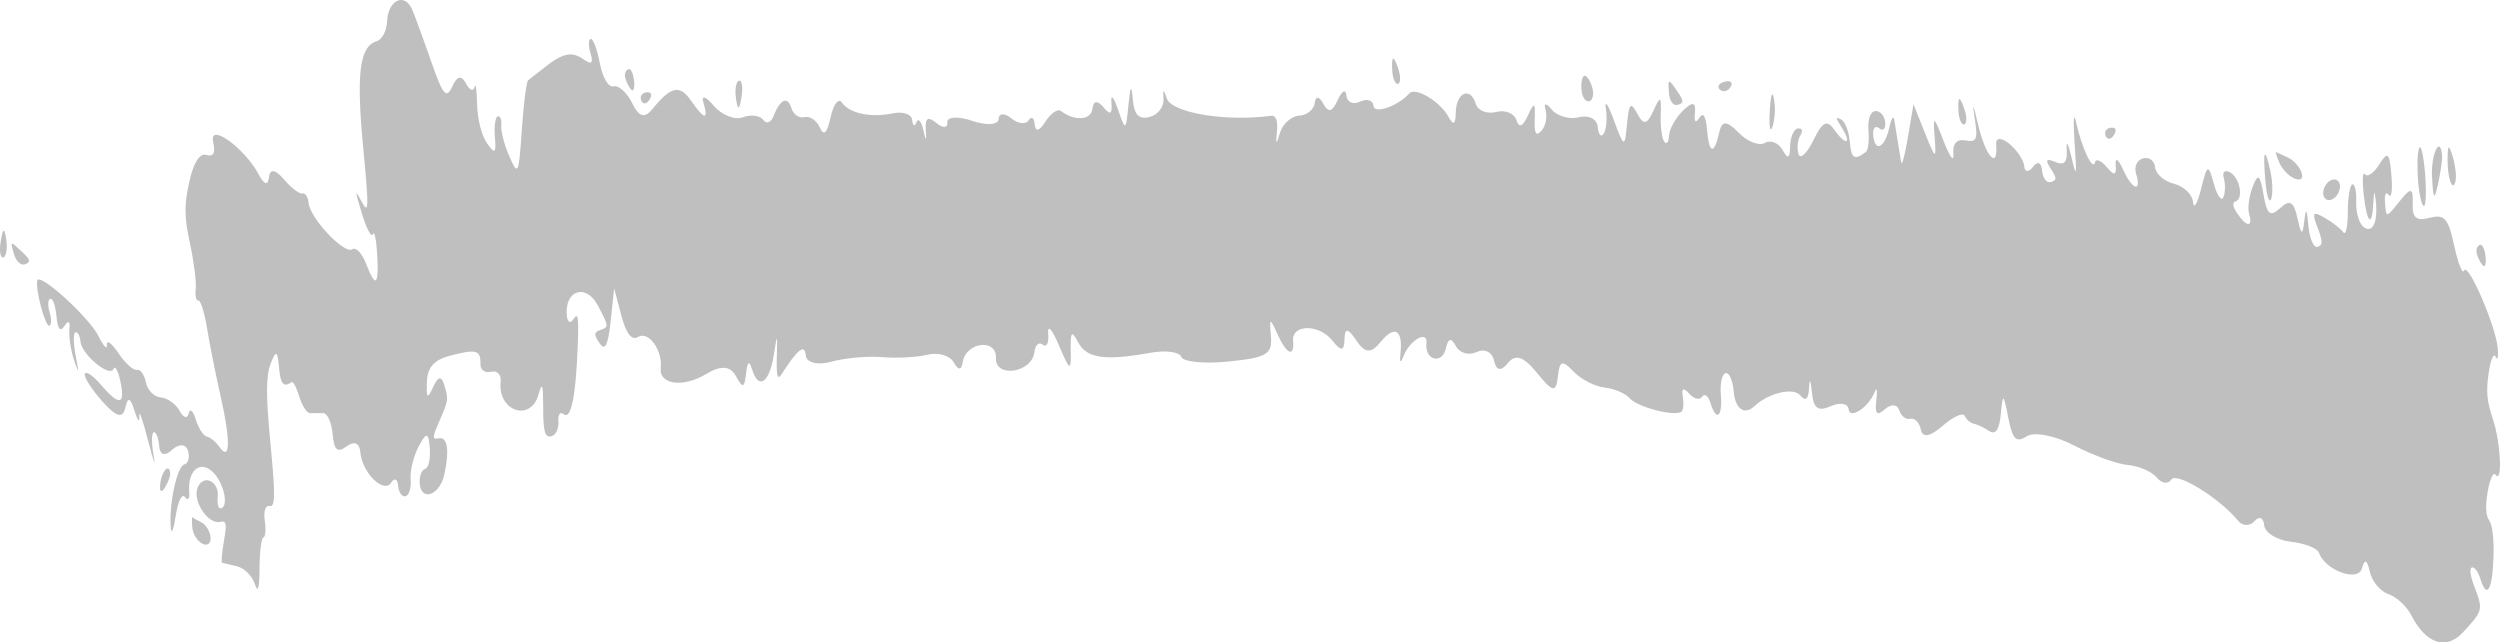 <svg xmlns="http://www.w3.org/2000/svg" width="358" height="92" viewBox="0 0 358 92" fill="none"><path d="M61.81 8.977C60.736 5.885 59.49 2.48 59.04 1.409C57.972 -1.135 55.552 -0.024 55.431 3.067C55.38 4.396 54.712 5.67 53.947 5.902C51.483 6.646 50.997 10.502 52.015 21.202C52.839 29.862 52.814 30.786 51.807 28.904C50.792 27.008 50.797 27.204 51.843 30.641C52.493 32.772 53.194 34.078 53.403 33.544C53.611 33.008 53.885 34.284 54.011 36.378C54.285 40.929 53.791 41.342 52.403 37.721C51.84 36.251 50.954 35.338 50.436 35.694C49.309 36.469 44.372 31.215 44.187 29.044C44.115 28.206 43.712 27.603 43.292 27.706C42.871 27.807 41.673 26.885 40.629 25.656C39.425 24.237 38.652 24.138 38.514 25.382C38.377 26.611 37.835 26.472 37.066 25.017C35.052 21.2 29.912 17.488 30.522 20.289C30.877 21.92 30.579 22.498 29.551 22.179C28.615 21.887 27.721 23.273 27.128 25.937C26.359 29.391 26.374 31.014 27.208 34.87C27.768 37.461 28.137 40.393 28.027 41.385C27.917 42.377 28.086 43.122 28.403 43.04C28.72 42.958 29.282 44.749 29.652 47.019C30.023 49.289 30.916 53.758 31.637 56.951C33.04 63.166 32.954 66.173 31.434 64.013C30.919 63.282 30.098 62.605 29.609 62.51C29.12 62.413 28.409 61.308 28.028 60.05C27.648 58.795 27.192 58.417 27.014 59.213C26.838 60.008 26.26 59.846 25.731 58.854C25.201 57.861 23.988 56.989 23.033 56.917C22.079 56.846 21.116 55.875 20.894 54.76C20.671 53.645 20.09 52.838 19.601 52.964C19.113 53.09 17.92 52.008 16.95 50.561C15.98 49.114 15.241 48.576 15.309 49.369C15.376 50.161 14.837 49.612 14.111 48.145C12.77 45.44 5.609 38.933 5.334 40.171C5.05 41.443 6.477 46.795 7.06 46.645C7.38 46.562 7.4 45.696 7.104 44.721C6.809 43.746 6.859 42.872 7.214 42.78C7.57 42.688 7.967 43.85 8.096 45.362C8.249 47.156 8.647 47.604 9.245 46.652C9.773 45.812 10.071 46 9.949 47.099C9.833 48.146 10.125 50.153 10.598 51.559C11.299 53.641 11.343 53.525 10.835 50.928C10.492 49.177 10.479 47.673 10.804 47.589C11.13 47.505 11.452 48.093 11.521 48.897C11.679 50.761 15.743 54.133 16.254 52.823C16.465 52.283 16.902 53.057 17.227 54.545C17.982 58.02 17.107 58.198 14.459 55.108C13.299 53.754 12.257 53.054 12.145 53.555C12.034 54.056 13.182 55.845 14.698 57.53C16.688 59.744 17.589 59.98 17.945 58.379C18.301 56.78 18.665 56.899 19.252 58.806C19.701 60.26 20.012 60.602 19.945 59.568C19.877 58.534 20.442 60.109 21.198 63.068C21.956 66.028 22.316 67.009 22 65.251C21.684 63.493 21.693 61.984 22.018 61.9C22.344 61.816 22.691 62.694 22.789 63.852C22.903 65.186 23.596 65.38 24.684 64.382C25.628 63.514 26.634 63.578 26.919 64.521C27.205 65.464 26.972 66.356 26.401 66.504C25.338 66.779 24.17 72.251 24.456 75.612C24.544 76.641 24.868 75.825 25.177 73.8C25.486 71.774 26.079 70.595 26.495 71.182C26.912 71.766 27.184 71.445 27.101 70.465C26.851 67.526 28.498 65.948 30.283 67.418C31.945 68.788 32.874 72.48 31.636 72.8C31.28 72.892 31.075 72.182 31.182 71.223C31.44 68.892 29.093 67.797 28.285 69.87C27.544 71.769 29.839 75.176 31.56 74.731C32.408 74.512 32.499 74.999 32.07 77.468C31.783 79.12 31.657 80.514 31.789 80.566C31.921 80.618 32.885 80.856 33.929 81.093C34.974 81.332 36.125 82.47 36.487 83.621C36.928 85.024 37.152 84.293 37.164 81.41C37.174 79.042 37.425 77.04 37.722 76.963C38.019 76.886 38.104 75.79 37.91 74.524C37.717 73.26 38.02 72.331 38.585 72.46C39.423 72.653 39.45 71.016 38.734 63.557C38.063 56.567 38.073 53.855 38.776 52.032C39.508 50.135 39.744 50.224 39.936 52.472C40.151 55 40.591 55.537 41.775 54.718C41.982 54.575 42.472 55.515 42.864 56.81C43.256 58.104 43.94 59.159 44.383 59.157C44.827 59.153 45.683 59.156 46.284 59.161C46.885 59.164 47.494 60.527 47.635 62.187C47.83 64.477 48.318 64.894 49.656 63.91C50.755 63.099 51.489 63.434 51.605 64.794C51.854 67.716 54.983 70.769 56.026 69.107C56.483 68.379 56.925 68.574 57.007 69.541C57.09 70.511 57.57 71.195 58.074 71.065C58.578 70.935 58.907 69.84 58.804 68.633C58.701 67.427 59.223 65.301 59.963 63.913C61.069 61.839 61.352 61.88 61.545 64.152C61.675 65.675 61.368 67.026 60.864 67.156C60.36 67.286 60.019 68.235 60.107 69.264C60.33 71.885 62.964 70.918 63.62 67.973C64.388 64.524 64.084 62.509 62.833 62.765C61.897 62.956 61.893 62.674 62.803 60.578C64.25 57.244 64.253 57.22 63.609 55.096C63.212 53.781 62.726 53.882 62.027 55.42C61.213 57.216 61.041 57.077 61.133 54.701C61.216 52.568 62.156 51.524 64.544 50.907C68.249 49.949 68.852 50.132 68.804 52.196C68.786 52.99 69.475 53.457 70.335 53.234C71.195 53.012 71.807 53.655 71.696 54.663C71.232 58.841 75.952 60.495 77.092 56.553C77.657 54.6 77.78 54.943 77.783 58.48C77.786 61.824 78.047 62.714 78.953 62.48C79.593 62.314 80.048 61.363 79.963 60.366C79.879 59.37 80.214 58.892 80.71 59.305C81.76 60.179 82.456 56.83 82.73 49.581C82.89 45.348 82.781 44.655 82.123 45.703C81.682 46.404 81.251 46.145 81.164 45.127C80.857 41.527 83.924 40.566 85.605 43.734C87.186 46.717 87.201 46.838 86.028 47.231C85.03 47.566 85.002 47.909 85.874 49.166C86.66 50.296 87.067 49.469 87.442 45.99L87.947 41.289L88.98 45.196C89.668 47.801 90.472 48.818 91.39 48.246C92.851 47.339 94.897 50.149 94.616 52.679C94.348 55.096 97.819 55.557 101.149 53.545C103.229 52.286 104.6 52.393 105.388 53.87C106.34 55.655 106.605 55.59 106.835 53.511C107.034 51.719 107.293 51.547 107.712 52.929C108.603 55.873 110.167 54.845 110.792 50.903C111.311 47.642 111.34 47.656 111.24 51.12C111.161 53.84 111.342 54.499 111.918 53.597C114.235 49.969 115.243 49.186 115.388 50.898C115.478 51.944 117.101 52.343 119.057 51.795C120.987 51.258 124.265 50.964 126.341 51.144C128.418 51.322 131.356 51.163 132.87 50.787C134.384 50.413 136.066 50.93 136.608 51.938C137.204 53.047 137.696 53.037 137.855 51.911C138.269 48.982 142.733 48.392 142.621 51.28C142.508 54.202 147.799 53.374 148.127 50.419C148.241 49.383 148.78 48.906 149.322 49.358C149.877 49.819 150.219 49.119 150.103 47.755C149.987 46.389 150.662 47.142 151.651 49.481C153.204 53.154 153.397 53.244 153.331 50.261C153.27 47.456 153.448 47.251 154.401 49.04C155.618 51.322 158.234 51.697 164.706 50.521C166.906 50.123 168.912 50.385 169.164 51.105C169.417 51.824 172.465 52.124 175.936 51.77C181.419 51.209 182.216 50.736 181.996 48.161C181.767 45.465 181.854 45.44 182.955 47.888C184.252 50.771 185.381 51.233 185.174 48.795C184.971 46.417 188.881 46.377 190.761 48.739C192.054 50.361 192.489 50.327 192.529 48.597C192.568 46.916 193.023 46.959 194.229 48.76C195.469 50.61 196.33 50.661 197.71 48.966C199.702 46.519 200.92 47.218 200.546 50.598C200.394 51.962 200.551 52.113 200.98 51.013C201.895 48.668 204.484 47.207 204.268 49.158C203.997 51.603 206.521 52.256 207.051 49.878C207.377 48.411 207.817 48.317 208.485 49.57C209.014 50.564 210.352 50.944 211.458 50.414C212.595 49.869 213.676 50.403 213.946 51.641C214.264 53.104 214.926 53.218 215.94 51.98C217.034 50.646 218.202 51.051 220.118 53.426C222.342 56.184 222.827 56.269 223.085 53.948C223.344 51.611 223.699 51.495 225.328 53.202C226.392 54.317 228.398 55.353 229.785 55.501C231.172 55.649 232.776 56.33 233.35 57.012C234.463 58.336 240.113 59.757 240.84 58.896C241.079 58.613 241.135 57.606 240.963 56.658C240.771 55.6 241.123 55.483 241.875 56.355C242.547 57.136 243.386 57.341 243.739 56.81C244.091 56.279 244.635 56.686 244.946 57.713C245.782 60.472 246.697 59.704 246.423 56.476C246.291 54.932 246.596 53.563 247.1 53.433C247.604 53.302 248.125 54.459 248.256 56.002C248.475 58.567 249.8 59.519 251.251 58.154C253.247 56.274 256.799 55.432 257.783 56.606C258.552 57.521 258.981 57.176 259.053 55.586C259.122 54.065 259.274 54.29 259.468 56.198C259.704 58.521 260.325 58.969 262.183 58.156C263.508 57.576 264.648 57.769 264.718 58.585C264.85 60.138 267.604 58.326 268.465 56.119C268.762 55.359 268.85 55.878 268.681 57.396C268.467 59.327 268.778 59.618 269.949 58.577C270.803 57.819 271.711 57.89 271.966 58.734C272.222 59.578 272.942 60.138 273.567 59.976C274.191 59.815 274.868 60.514 275.071 61.53C275.312 62.736 276.39 62.547 278.181 60.985C279.688 59.668 281.115 59.023 281.353 59.553C281.591 60.08 282.169 60.583 282.64 60.669C283.11 60.756 284.105 61.228 284.851 61.719C285.768 62.324 286.309 61.53 286.52 59.269C286.801 56.247 286.904 56.301 287.586 59.815C288.194 62.945 288.71 63.464 290.229 62.469C291.268 61.789 294.324 62.388 297.021 63.796C299.718 65.206 303.195 66.466 304.747 66.596C306.3 66.728 308.148 67.534 308.853 68.388C309.559 69.242 310.493 69.371 310.93 68.675C311.662 67.509 317.845 71.326 320.513 74.591C321.14 75.358 322.195 75.37 322.858 74.617C323.521 73.865 324.138 74.128 324.229 75.202C324.321 76.278 326.028 77.343 328.023 77.571C330.018 77.799 331.835 78.502 332.06 79.132C332.974 81.688 337.668 83.404 338.232 81.388C338.624 79.99 338.976 80.136 339.349 81.85C339.649 83.228 340.841 84.674 341.997 85.063C343.154 85.451 344.628 86.802 345.273 88.062C347.392 92.203 350.272 93.162 352.706 90.54C355.56 87.466 355.599 87.314 354.358 84.075C353.724 82.422 353.586 81.36 353.992 81.255C354.349 81.163 354.883 81.885 355.179 82.86C356.076 85.824 356.897 84.569 357.061 79.983C357.159 77.275 356.933 75.23 356.462 74.547C355.948 73.802 355.881 72.456 356.252 70.32C356.551 68.596 357.045 67.537 357.351 67.966C358.385 69.422 358.12 63.438 357.002 60.089C356.109 57.415 355.988 56.094 356.382 53.367C356.653 51.501 357.099 50.475 357.375 51.089C357.651 51.702 357.787 51.147 357.677 49.854C357.407 46.684 353.385 37.409 352.862 38.749C352.633 39.336 351.995 37.729 351.443 35.179C350.59 31.236 350.062 30.64 347.915 31.195C345.992 31.693 345.415 31.198 345.496 29.123C345.581 26.915 345.259 26.817 343.804 28.604C341.595 31.317 341.728 31.299 341.525 28.91C341.432 27.821 341.675 27.378 342.066 27.927C342.456 28.476 342.63 27.213 342.451 25.12C342.168 21.799 341.945 21.6 340.704 23.56C339.922 24.794 339.008 25.421 338.674 24.953C338.34 24.483 338.254 25.788 338.482 27.855C338.947 32.061 339.7 32.669 339.867 28.974C339.946 27.23 340.042 27.173 340.214 28.771C340.547 31.867 339.724 33.548 338.412 32.455C337.802 31.947 337.35 30.341 337.407 28.885C337.463 27.428 337.217 26.312 336.86 26.404C336.503 26.497 336.211 28.284 336.21 30.376C336.21 32.468 335.916 33.766 335.557 33.262C335.198 32.756 334.003 31.824 332.9 31.188C331.185 30.199 331.035 30.398 331.865 32.564C332.646 34.602 332.641 35.144 331.842 35.35C331.297 35.491 330.721 34.133 330.563 32.335C330.342 29.83 330.203 29.678 329.97 31.692C329.728 33.78 329.528 33.687 328.994 31.233C328.48 28.871 327.902 28.531 326.538 29.784C325.088 31.117 324.638 30.757 324.135 27.875C323.622 24.939 323.354 24.748 322.578 26.76C322.062 28.098 321.833 29.83 322.07 30.61C322.656 32.549 321.739 32.572 320.434 30.651C319.72 29.6 319.617 29 320.124 28.847C321.342 28.487 320.73 25.381 319.298 24.653C318.579 24.288 318.193 24.658 318.441 25.475C318.688 26.293 318.67 27.525 318.401 28.216C318.132 28.907 317.516 28.066 317.033 26.351C316.204 23.401 316.103 23.443 315.184 27.086C314.649 29.205 314.135 30.042 314.042 28.943C313.948 27.845 312.723 26.663 311.319 26.314C309.915 25.966 308.701 24.914 308.621 23.975C308.541 23.036 307.771 22.451 306.911 22.673C306.024 22.902 305.579 23.845 305.884 24.851C306.736 27.663 305.338 27.212 304.003 24.245C303.334 22.756 302.871 22.478 302.969 23.623C303.097 25.131 302.75 25.215 301.692 23.934C300.893 22.967 300.131 22.663 299.998 23.257C299.705 24.578 298.095 21.149 297.285 17.478C296.948 15.948 296.859 17.215 297.08 20.434C297.416 25.327 297.356 25.595 296.623 22.464C296.159 20.481 295.857 20.006 295.952 21.41C296.075 23.222 295.608 23.742 294.343 23.203C293.021 22.638 292.839 22.871 293.639 24.104C294.566 25.532 294.567 25.811 293.651 26.072C293.064 26.239 292.507 25.479 292.414 24.381C292.316 23.233 291.765 23.024 291.122 23.886C290.505 24.713 289.94 24.676 289.866 23.804C289.791 22.93 288.824 21.476 287.716 20.571C286.608 19.666 285.768 19.696 285.848 20.636C286.173 24.453 284.318 22.423 283.251 17.794C282.621 15.064 282.386 14.547 282.729 16.646C283.272 19.978 283.109 20.416 281.438 20.108C280.2 19.881 279.595 20.566 279.721 22.047C279.829 23.308 279.206 22.49 278.338 20.233C276.91 16.517 276.786 16.467 277.042 19.692C277.298 22.909 277.163 22.85 275.667 19.091L274.009 14.925L273.216 19.645C272.779 22.239 272.344 23.859 272.249 23.241C272.153 22.623 271.934 21.293 271.763 20.286C271.591 19.279 271.366 17.874 271.262 17.164C271.159 16.455 270.83 16.97 270.532 18.309C269.881 21.233 268.462 21.875 268.246 19.342C268.162 18.347 268.546 17.909 269.101 18.37C269.655 18.832 270.045 18.458 269.967 17.538C269.888 16.617 269.263 15.88 268.578 15.899C267.865 15.918 267.43 17.086 267.56 18.622C267.686 20.102 267.525 21.509 267.202 21.752C265.53 23.001 265.099 22.731 264.893 20.308C264.769 18.851 264.225 17.419 263.685 17.129C262.812 16.658 262.824 16.795 263.789 18.349C265.256 20.71 264.281 20.87 262.64 18.537C261.624 17.092 260.964 17.44 259.665 20.107C258.746 21.993 257.794 22.87 257.547 22.056C257.301 21.244 257.409 20.063 257.787 19.432C258.22 18.712 258.092 18.33 257.442 18.402C256.876 18.466 256.385 19.601 256.353 20.923C256.31 22.716 256.031 22.855 255.255 21.467C254.682 20.445 253.544 19.995 252.725 20.469C251.907 20.944 250.217 20.281 248.972 18.995C247.273 17.247 246.576 17.241 246.19 18.976C245.463 22.243 244.74 22.063 244.44 18.539C244.274 16.592 243.884 16.012 243.33 16.893C242.796 17.745 242.566 17.446 242.716 16.096C242.882 14.596 242.363 14.516 241.008 15.835C239.937 16.877 239.032 18.499 238.998 19.44C238.962 20.378 238.655 20.756 238.315 20.278C237.975 19.799 237.751 18.031 237.816 16.349C237.918 13.735 237.765 13.664 236.77 15.856C235.859 17.865 235.356 17.958 234.465 16.288C233.521 14.516 233.268 14.771 232.987 17.777C232.667 21.212 232.566 21.182 231.11 17.216C230.264 14.913 229.746 14.165 229.959 15.556C230.171 16.946 230.035 18.559 229.655 19.139C229.275 19.72 228.886 19.283 228.791 18.168C228.696 17.045 227.51 16.428 226.133 16.784C224.767 17.137 223.004 16.646 222.217 15.693C221.406 14.711 221.016 14.718 221.316 15.71C221.607 16.671 221.355 18.015 220.755 18.696C219.959 19.602 219.696 19.154 219.778 17.031C219.871 14.632 219.7 14.548 218.791 16.552C218.068 18.148 217.507 18.367 217.153 17.199C216.857 16.22 215.547 15.696 214.242 16.033C212.937 16.371 211.627 15.849 211.332 14.873C210.57 12.357 208.535 13.221 208.466 16.092C208.423 17.884 208.142 18.023 207.368 16.64C206.169 14.5 202.675 12.43 201.833 13.359C200.136 15.23 196.781 16.39 196.674 15.14C196.607 14.345 195.741 14.083 194.751 14.557C193.76 15.031 192.883 14.632 192.801 13.669C192.717 12.685 192.177 12.966 191.566 14.311C190.772 16.063 190.212 16.201 189.479 14.826C188.926 13.787 188.391 13.73 188.284 14.699C188.176 15.664 187.169 16.502 186.044 16.563C184.919 16.624 183.683 17.724 183.297 19.009C182.76 20.798 182.656 20.77 182.855 18.888C183.024 17.296 182.722 16.485 181.998 16.582C175.504 17.456 167.744 16.154 167.077 14.077C166.637 12.709 166.501 12.735 166.616 14.162C166.706 15.278 165.817 16.441 164.64 16.746C163.103 17.143 162.424 16.464 162.23 14.34C162.015 11.995 161.881 12.162 161.584 15.143C161.22 18.798 161.178 18.811 160.085 15.642C159.465 13.85 159.047 13.417 159.154 14.678C159.298 16.369 158.994 16.541 157.999 15.336C157.177 14.342 156.568 14.421 156.444 15.539C156.257 17.228 153.936 17.409 151.912 15.89C151.45 15.543 150.455 16.234 149.7 17.426C148.842 18.782 148.272 18.933 148.178 17.827C148.095 16.856 147.699 16.584 147.297 17.223C146.895 17.862 145.779 17.738 144.816 16.944C143.854 16.151 143.036 16.194 142.999 17.039C142.962 17.886 141.267 18.005 139.232 17.308C137.197 16.61 135.589 16.706 135.659 17.524C135.728 18.341 135.029 18.388 134.106 17.627C132.884 16.621 132.466 16.873 132.573 18.549C132.685 20.306 132.599 20.313 132.211 18.583C131.93 17.335 131.49 16.854 131.232 17.515C130.974 18.176 130.705 18.036 130.634 17.203C130.563 16.37 129.33 15.93 127.895 16.224C124.652 16.889 121.675 16.26 120.546 14.673C120.067 13.997 119.36 14.926 118.951 16.766C118.43 19.099 117.975 19.535 117.394 18.245C116.943 17.243 115.958 16.581 115.205 16.776C114.451 16.971 113.615 16.403 113.345 15.515C112.795 13.699 111.71 14.178 110.754 16.659C110.402 17.572 109.744 17.798 109.293 17.163C108.841 16.528 107.534 16.361 106.387 16.793C105.24 17.226 103.364 16.485 102.216 15.145C101.068 13.805 100.39 13.573 100.71 14.628C101.503 17.247 100.875 17.184 98.987 14.454C97.34 12.072 96.104 12.325 93.458 15.581C92.308 16.997 91.514 16.777 90.529 14.778C89.786 13.266 88.6 12.181 87.892 12.363C87.143 12.557 86.311 11.175 85.899 9.054C85.511 7.051 84.92 5.483 84.587 5.569C84.253 5.655 84.248 6.609 84.575 7.689C84.988 9.053 84.687 9.304 83.589 8.515C81.889 7.293 80.599 7.573 77.839 9.763C76.873 10.529 75.881 11.306 75.633 11.49C75.385 11.674 74.976 14.878 74.723 18.611C74.287 25.03 74.191 25.237 72.95 22.416C72.229 20.774 71.704 18.772 71.783 17.962C71.862 17.152 71.635 16.566 71.279 16.658C70.924 16.75 70.74 18.096 70.872 19.647C71.069 21.956 70.866 22.119 69.757 20.543C68.962 19.412 68.368 17.08 68.32 14.903C68.275 12.861 68.111 11.761 67.956 12.461C67.8 13.161 67.245 12.93 66.722 11.95C66.069 10.723 65.458 10.858 64.767 12.383C63.934 14.22 63.429 13.637 61.81 8.977Z" fill="black" fill-opacity="0.25"></path><path d="M90.271 12.705C90.661 13.254 90.904 12.81 90.812 11.722C90.719 10.633 90.368 9.811 90.032 9.898C89.695 9.985 89.452 10.427 89.491 10.881C89.529 11.336 89.88 12.155 90.271 12.705Z" fill="black" fill-opacity="0.25"></path><path d="M0.465 36.876C0.82 36.784 1.04 35.867 0.953 34.838C0.865 33.809 0.672 32.998 0.524 33.037C0.375 33.075 0.156 33.992 0.036 35.075C-0.084 36.158 0.109 36.968 0.465 36.876Z" fill="black" fill-opacity="0.25"></path><path d="M3.588 37.847C4.422 37.521 4.359 37.21 3.251 36.156C1.432 34.427 1.411 34.433 2.029 36.472C2.324 37.447 3.026 38.065 3.588 37.847Z" fill="black" fill-opacity="0.25"></path><path d="M91.835 14.411C92.091 14.98 92.624 14.911 93.019 14.256C93.455 13.534 93.273 13.127 92.553 13.222C91.902 13.308 91.579 13.843 91.835 14.411Z" fill="black" fill-opacity="0.25"></path><path d="M105.768 15.391C105.916 15.353 106.135 14.436 106.255 13.353C106.376 12.27 106.182 11.46 105.826 11.552C105.471 11.644 105.251 12.561 105.339 13.59C105.426 14.619 105.619 15.43 105.768 15.391Z" fill="black" fill-opacity="0.25"></path><path d="M200.193 12.016C200.549 11.924 200.599 11.051 200.303 10.075C200.008 9.1 199.645 8.333 199.497 8.372C199.348 8.41 199.299 9.283 199.387 10.312C199.474 11.341 199.838 12.108 200.193 12.016Z" fill="black" fill-opacity="0.25"></path><path d="M227.578 14.498C228.102 14.362 228.29 13.454 227.994 12.478C227.699 11.503 227.199 10.772 226.882 10.853C226.565 10.935 226.378 11.844 226.466 12.873C226.554 13.902 227.055 14.633 227.578 14.498Z" fill="black" fill-opacity="0.25"></path><path d="M240.236 15.021C241.148 14.761 241.147 14.486 240.232 13.139C238.884 11.155 238.815 11.172 239.009 13.455C239.097 14.484 239.649 15.188 240.236 15.021Z" fill="black" fill-opacity="0.25"></path><path d="M23.582 69.875C24.052 69.127 24.408 68.184 24.373 67.78C24.244 66.264 23.152 67.417 22.945 69.289C22.821 70.403 23.093 70.654 23.582 69.875Z" fill="black" fill-opacity="0.25"></path><path d="M246.297 12.837C246.761 13.249 247.449 13.071 247.825 12.442C248.201 11.815 247.821 11.479 246.98 11.697C246.14 11.914 245.832 12.428 246.297 12.837Z" fill="black" fill-opacity="0.25"></path><path d="M253.79 18.226C254.069 17.511 254.23 16.135 254.148 15.166C253.918 12.475 253.531 13.181 253.4 16.527C253.334 18.246 253.5 18.97 253.79 18.226Z" fill="black" fill-opacity="0.25"></path><path d="M30.154 76.969C30.081 76.112 29.506 75.15 28.878 74.83C28.25 74.512 27.659 74.172 27.564 74.074C27.47 73.976 27.457 74.641 27.534 75.549C27.611 76.458 28.262 77.5 28.981 77.865C29.699 78.228 30.227 77.826 30.154 76.969Z" fill="black" fill-opacity="0.25"></path><path d="M281.273 17.828C281.628 17.736 281.678 16.862 281.383 15.887C281.087 14.912 280.725 14.145 280.576 14.183C280.427 14.222 280.378 15.095 280.466 16.124C280.554 17.153 280.917 17.919 281.273 17.828Z" fill="black" fill-opacity="0.25"></path><path d="M301.536 19.481C301.792 20.05 302.325 19.981 302.719 19.326C303.156 18.603 302.974 18.197 302.254 18.291C301.603 18.378 301.28 18.912 301.536 19.481Z" fill="black" fill-opacity="0.25"></path><path d="M328.752 25.632C330.553 26.199 329.464 23.387 327.55 22.526C326.836 22.204 326.119 21.877 325.958 21.796C325.796 21.715 326.019 22.439 326.452 23.402C326.886 24.367 327.921 25.371 328.752 25.632Z" fill="black" fill-opacity="0.25"></path><path d="M325.221 28.509C325.491 27.817 325.451 26.055 325.133 24.594C324.319 20.852 324.018 21.395 324.403 25.913C324.583 28.031 324.952 29.2 325.221 28.509Z" fill="black" fill-opacity="0.25"></path><path d="M347.118 29.489C347.412 29.413 347.475 27.261 347.257 24.707C347.04 22.153 346.66 20.582 346.413 21.214C346.167 21.847 346.104 23.998 346.274 25.996C346.444 27.994 346.824 29.565 347.118 29.489Z" fill="black" fill-opacity="0.25"></path><path d="M351.638 25.898C351.787 25.229 351.603 23.67 351.228 22.434C350.681 20.625 350.537 20.662 350.492 22.617C350.427 25.406 351.234 27.714 351.638 25.898Z" fill="black" fill-opacity="0.25"></path><path d="M349.145 26.252C349.503 24.647 349.754 22.853 349.704 22.264C349.443 19.195 348.074 22.171 348.267 25.387C348.465 28.68 348.58 28.792 349.145 26.252Z" fill="black" fill-opacity="0.25"></path><path d="M333.996 28.531C334.655 28.202 335.143 27.323 335.079 26.576C335.016 25.831 334.424 25.489 333.765 25.818C333.106 26.147 332.619 27.027 332.682 27.773C332.746 28.518 333.337 28.86 333.996 28.531Z" fill="black" fill-opacity="0.25"></path><path d="M355.406 37.864C355.796 38.413 356.04 37.97 355.947 36.881C355.854 35.792 355.503 34.971 355.167 35.058C354.831 35.145 354.587 35.586 354.626 36.041C354.665 36.495 355.016 37.315 355.406 37.864Z" fill="black" fill-opacity="0.25"></path></svg>